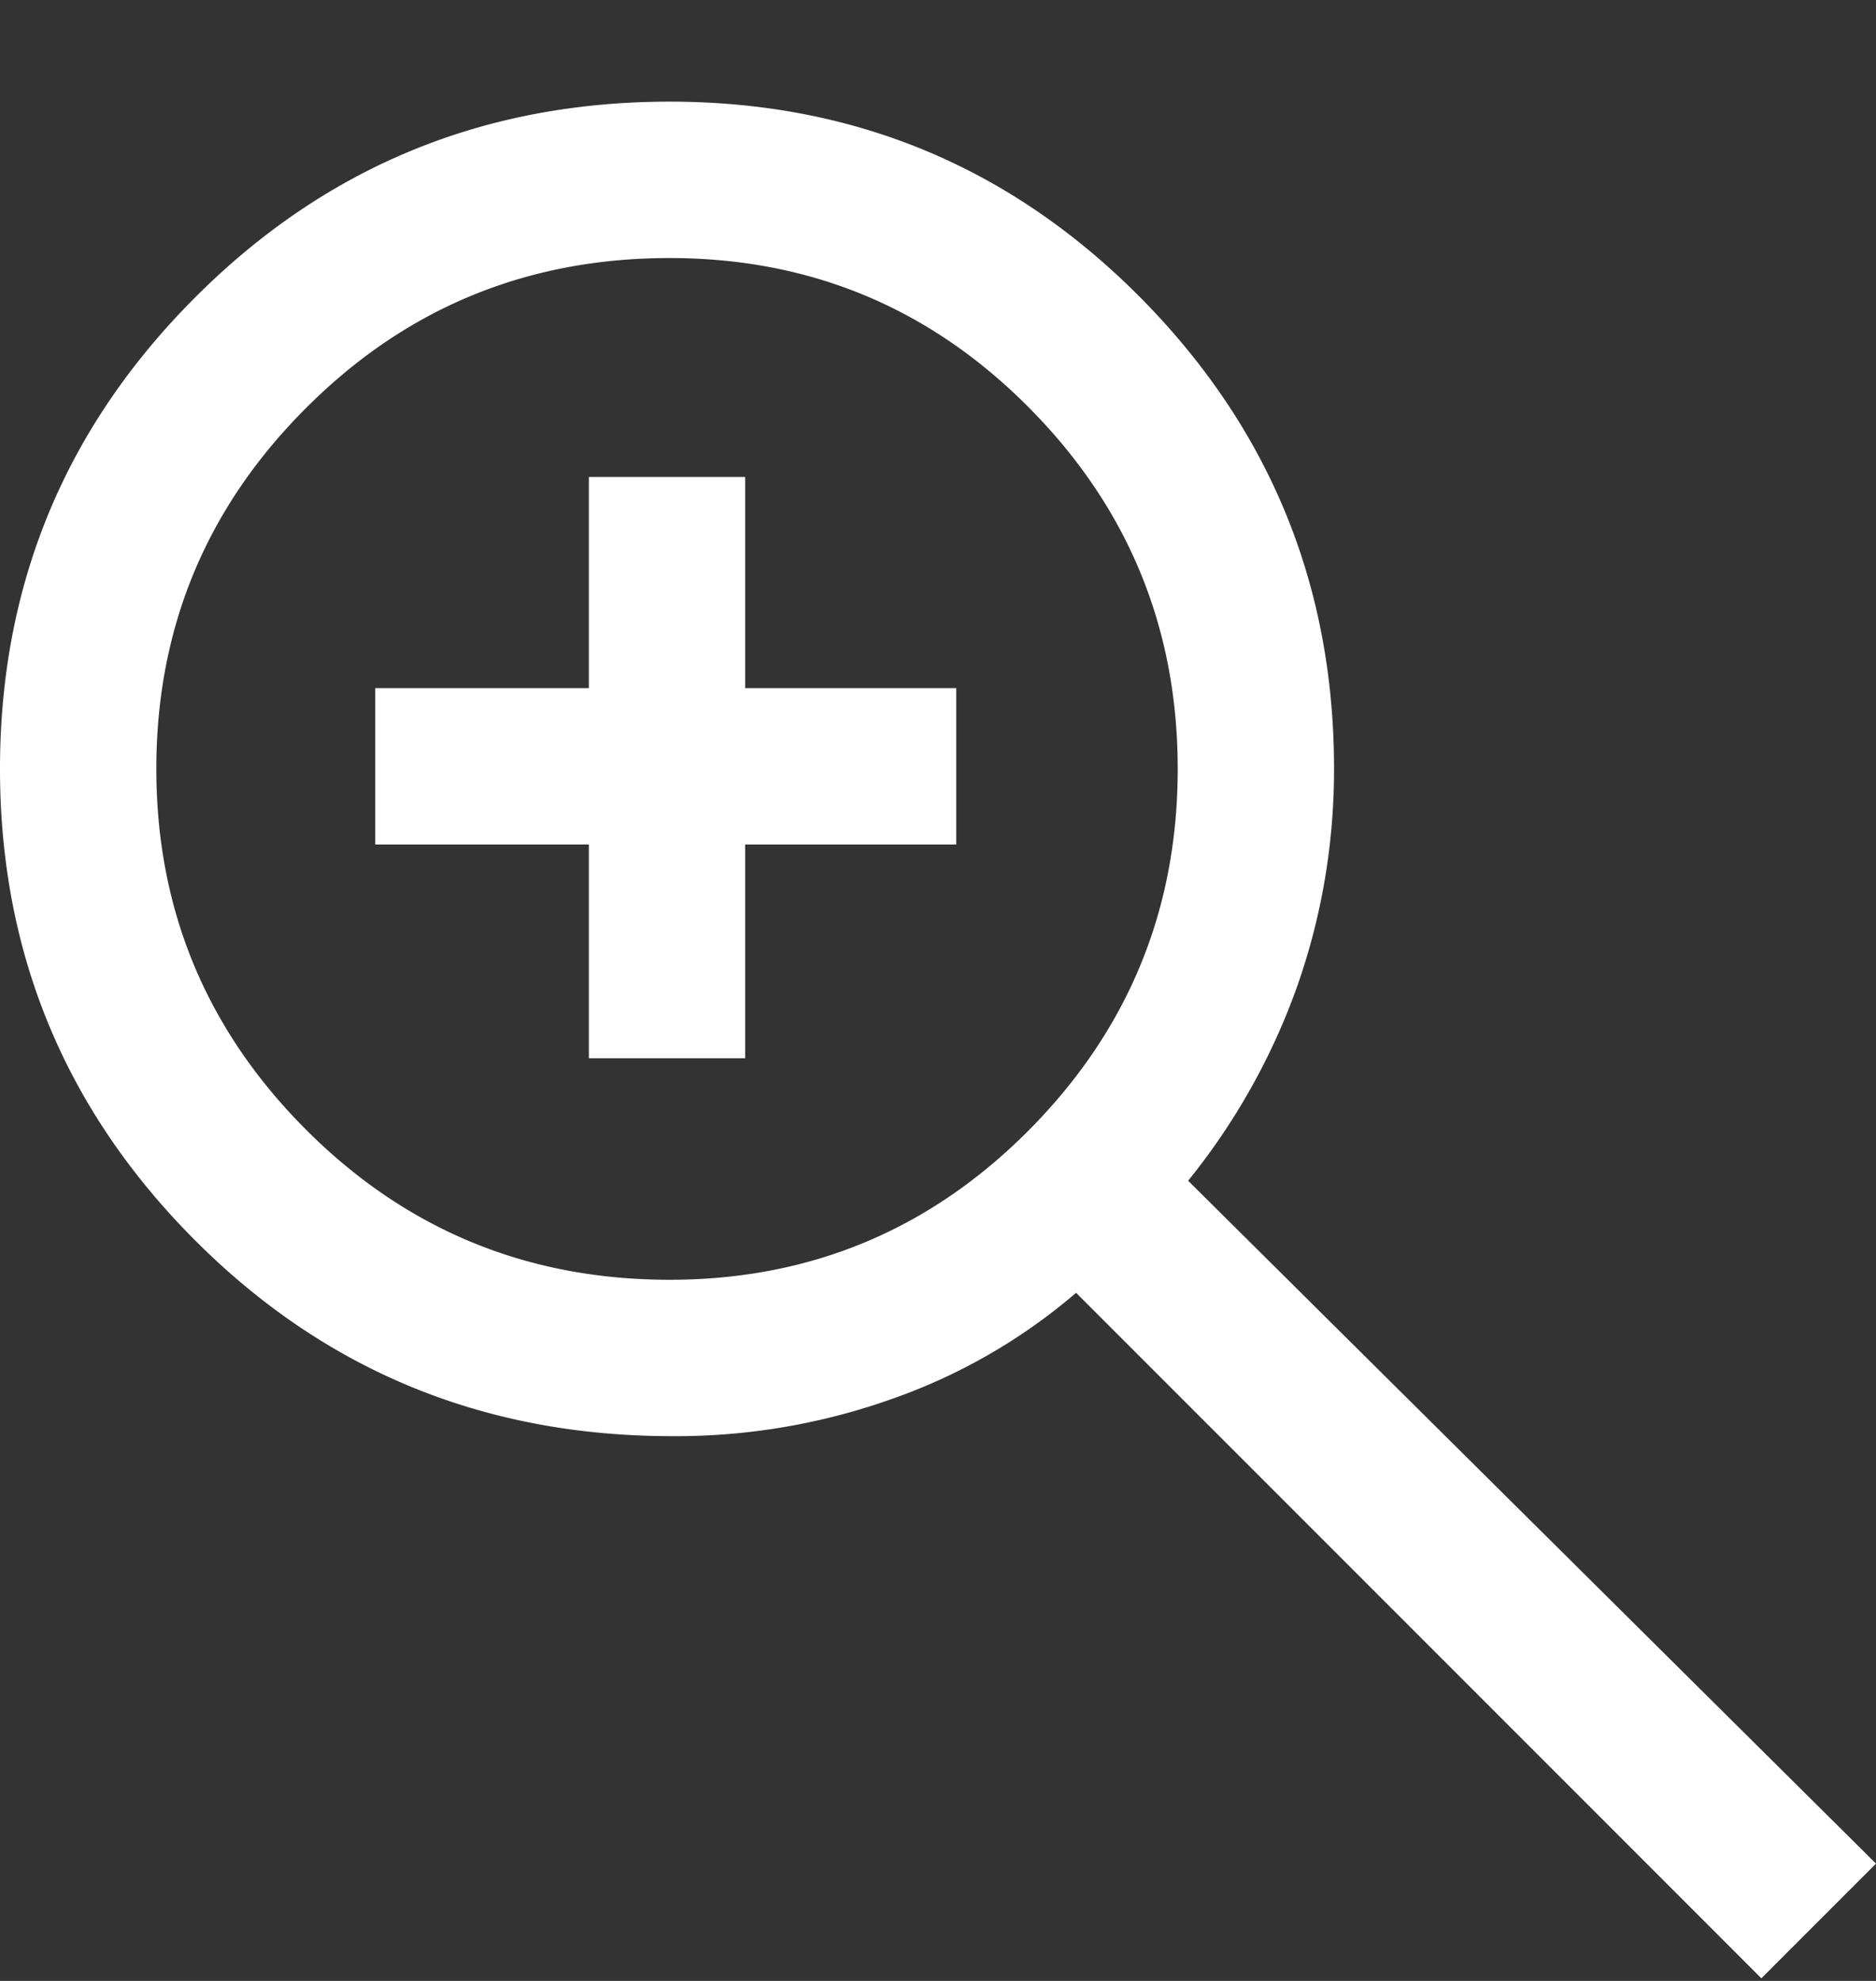 <svg width="18" height="19" viewBox="0 0 18 19" fill="none" xmlns="http://www.w3.org/2000/svg"><rect x="0" y="0" width="18" height="19" fill="#333333" stroke="none"/><path d="M16.9 18.975L10.325 12.4a5.51 5.51 0 01-1.75 1.012 6.186 6.186 0 01-2.125.363c-1.8 0-3.325-.625-4.575-1.875S0 9.14 0 7.375C0 5.608.625 4.1 1.875 2.85 3.125 1.6 4.642.975 6.425.975c1.767 0 3.27.625 4.513 1.875C12.178 4.1 12.8 5.608 12.8 7.375c0 .716-.117 1.408-.35 2.075a6.343 6.343 0 01-1.05 1.875l6.6 6.55-1.1 1.1zm-10.475-6.7c1.35 0 2.5-.48 3.45-1.438.95-.958 1.425-2.112 1.425-3.462s-.475-2.505-1.425-3.463c-.95-.958-2.1-1.437-3.45-1.437-1.367 0-2.53.479-3.487 1.437C1.978 4.87 1.5 6.025 1.5 7.375s.48 2.504 1.438 3.462c.958.958 2.12 1.438 3.487 1.438zM5.65 10.15V8.1H3.6V6.6h2.05V4.575h1.5V6.6h2.025v1.5H7.15v2.05h-1.5z" fill="#fff"/></svg>